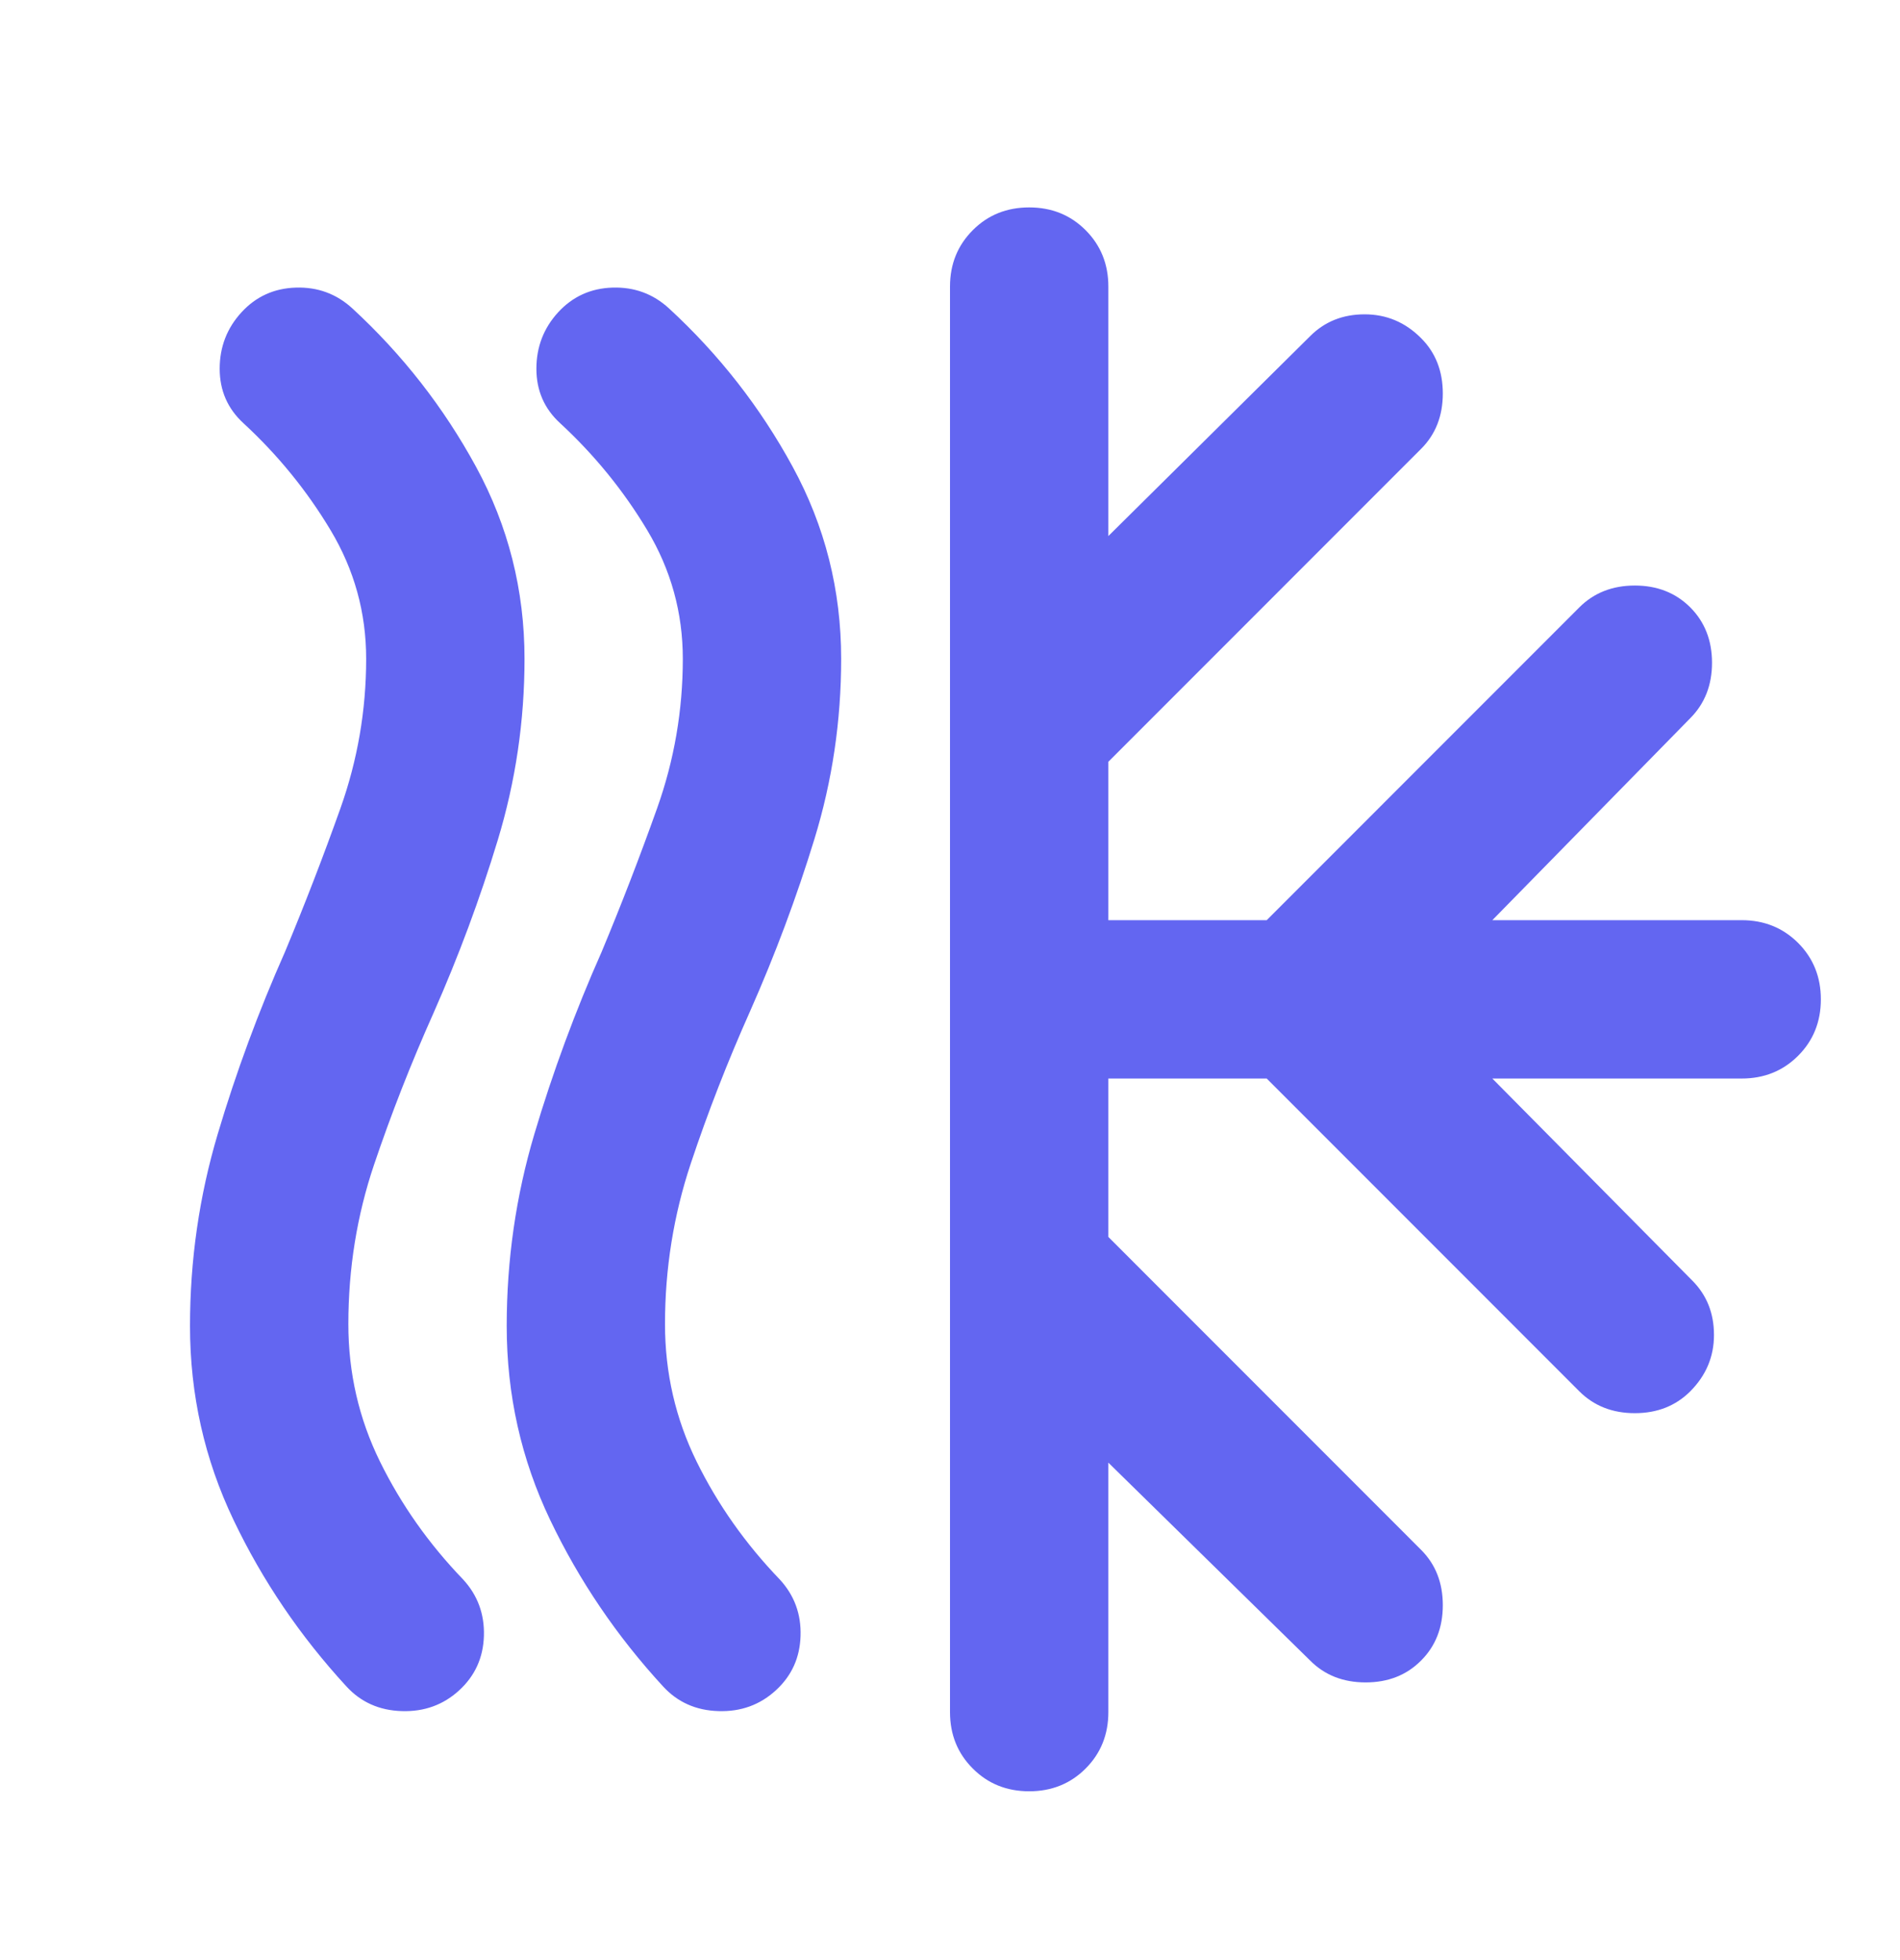 <svg width="32" height="33" viewBox="0 0 32 33" fill="none" xmlns="http://www.w3.org/2000/svg">
<path d="M7.734 28.458C7.467 28.703 7.145 28.82 6.767 28.808C6.389 28.797 6.078 28.658 5.834 28.392C5.056 27.547 4.422 26.614 3.934 25.592C3.445 24.57 3.2 23.481 3.2 22.325C3.2 21.214 3.356 20.136 3.667 19.092C3.978 18.047 4.356 17.025 4.8 16.025C5.134 15.225 5.445 14.419 5.734 13.608C6.022 12.797 6.167 11.958 6.167 11.092C6.167 10.314 5.967 9.592 5.567 8.925C5.167 8.258 4.678 7.658 4.1 7.125C3.834 6.881 3.7 6.575 3.7 6.208C3.7 5.842 3.822 5.525 4.067 5.258C4.311 4.992 4.617 4.853 4.984 4.842C5.35 4.831 5.667 4.947 5.934 5.192C6.778 5.969 7.472 6.858 8.017 7.858C8.561 8.858 8.834 9.936 8.834 11.092C8.834 12.136 8.684 13.153 8.384 14.142C8.084 15.131 7.722 16.103 7.3 17.058C6.922 17.903 6.589 18.753 6.3 19.608C6.011 20.464 5.867 21.358 5.867 22.292C5.867 23.114 6.045 23.886 6.4 24.608C6.756 25.331 7.222 25.992 7.8 26.592C8.045 26.858 8.161 27.175 8.15 27.542C8.139 27.908 8 28.214 7.734 28.458ZM13.067 28.458C12.8 28.703 12.478 28.82 12.1 28.808C11.722 28.797 11.411 28.658 11.167 28.392C10.389 27.547 9.756 26.614 9.267 25.592C8.778 24.57 8.534 23.481 8.534 22.325C8.534 21.214 8.689 20.136 9 19.092C9.311 18.047 9.689 17.025 10.133 16.025C10.467 15.225 10.778 14.419 11.067 13.608C11.356 12.797 11.5 11.958 11.5 11.092C11.5 10.314 11.3 9.592 10.9 8.925C10.5 8.258 10.011 7.658 9.434 7.125C9.167 6.881 9.034 6.575 9.034 6.208C9.034 5.842 9.156 5.525 9.4 5.258C9.645 4.992 9.95 4.853 10.317 4.842C10.684 4.831 11 4.947 11.267 5.192C12.111 5.969 12.806 6.858 13.35 7.858C13.895 8.858 14.167 9.936 14.167 11.092C14.167 12.136 14.017 13.147 13.717 14.125C13.417 15.103 13.056 16.07 12.633 17.025C12.256 17.869 11.922 18.725 11.633 19.592C11.345 20.458 11.2 21.358 11.2 22.292C11.2 23.114 11.378 23.886 11.733 24.608C12.089 25.331 12.556 25.992 13.133 26.592C13.378 26.858 13.495 27.175 13.483 27.542C13.472 27.908 13.334 28.214 13.067 28.458ZM16 28.825V4.825C16 4.447 16.128 4.131 16.384 3.875C16.639 3.619 16.956 3.492 17.334 3.492C17.711 3.492 18.028 3.619 18.284 3.875C18.539 4.131 18.667 4.447 18.667 4.825V9.025L22.067 5.658C22.311 5.414 22.617 5.292 22.983 5.292C23.35 5.292 23.667 5.425 23.933 5.692C24.178 5.936 24.3 6.247 24.3 6.625C24.3 7.003 24.178 7.314 23.933 7.558L18.667 12.825V15.492H21.334L26.6 10.225C26.845 9.981 27.156 9.858 27.534 9.858C27.911 9.858 28.222 9.981 28.467 10.225C28.711 10.47 28.834 10.781 28.834 11.158C28.834 11.536 28.711 11.847 28.467 12.092L25.134 15.492H29.334C29.711 15.492 30.028 15.62 30.284 15.875C30.539 16.131 30.667 16.447 30.667 16.825C30.667 17.203 30.539 17.52 30.284 17.775C30.028 18.031 29.711 18.158 29.334 18.158H25.134L28.5 21.558C28.745 21.803 28.867 22.108 28.867 22.475C28.867 22.842 28.733 23.158 28.467 23.425C28.222 23.669 27.911 23.792 27.534 23.792C27.156 23.792 26.845 23.669 26.6 23.425L21.334 18.158H18.667V20.825L23.933 26.092C24.178 26.336 24.3 26.647 24.3 27.025C24.3 27.403 24.178 27.714 23.933 27.958C23.689 28.203 23.378 28.325 23 28.325C22.622 28.325 22.311 28.203 22.067 27.958L18.667 24.625V28.825C18.667 29.203 18.539 29.52 18.284 29.775C18.028 30.031 17.711 30.158 17.334 30.158C16.956 30.158 16.639 30.031 16.384 29.775C16.128 29.52 16 29.203 16 28.825Z" fill="#6366F1"/>
</svg>
